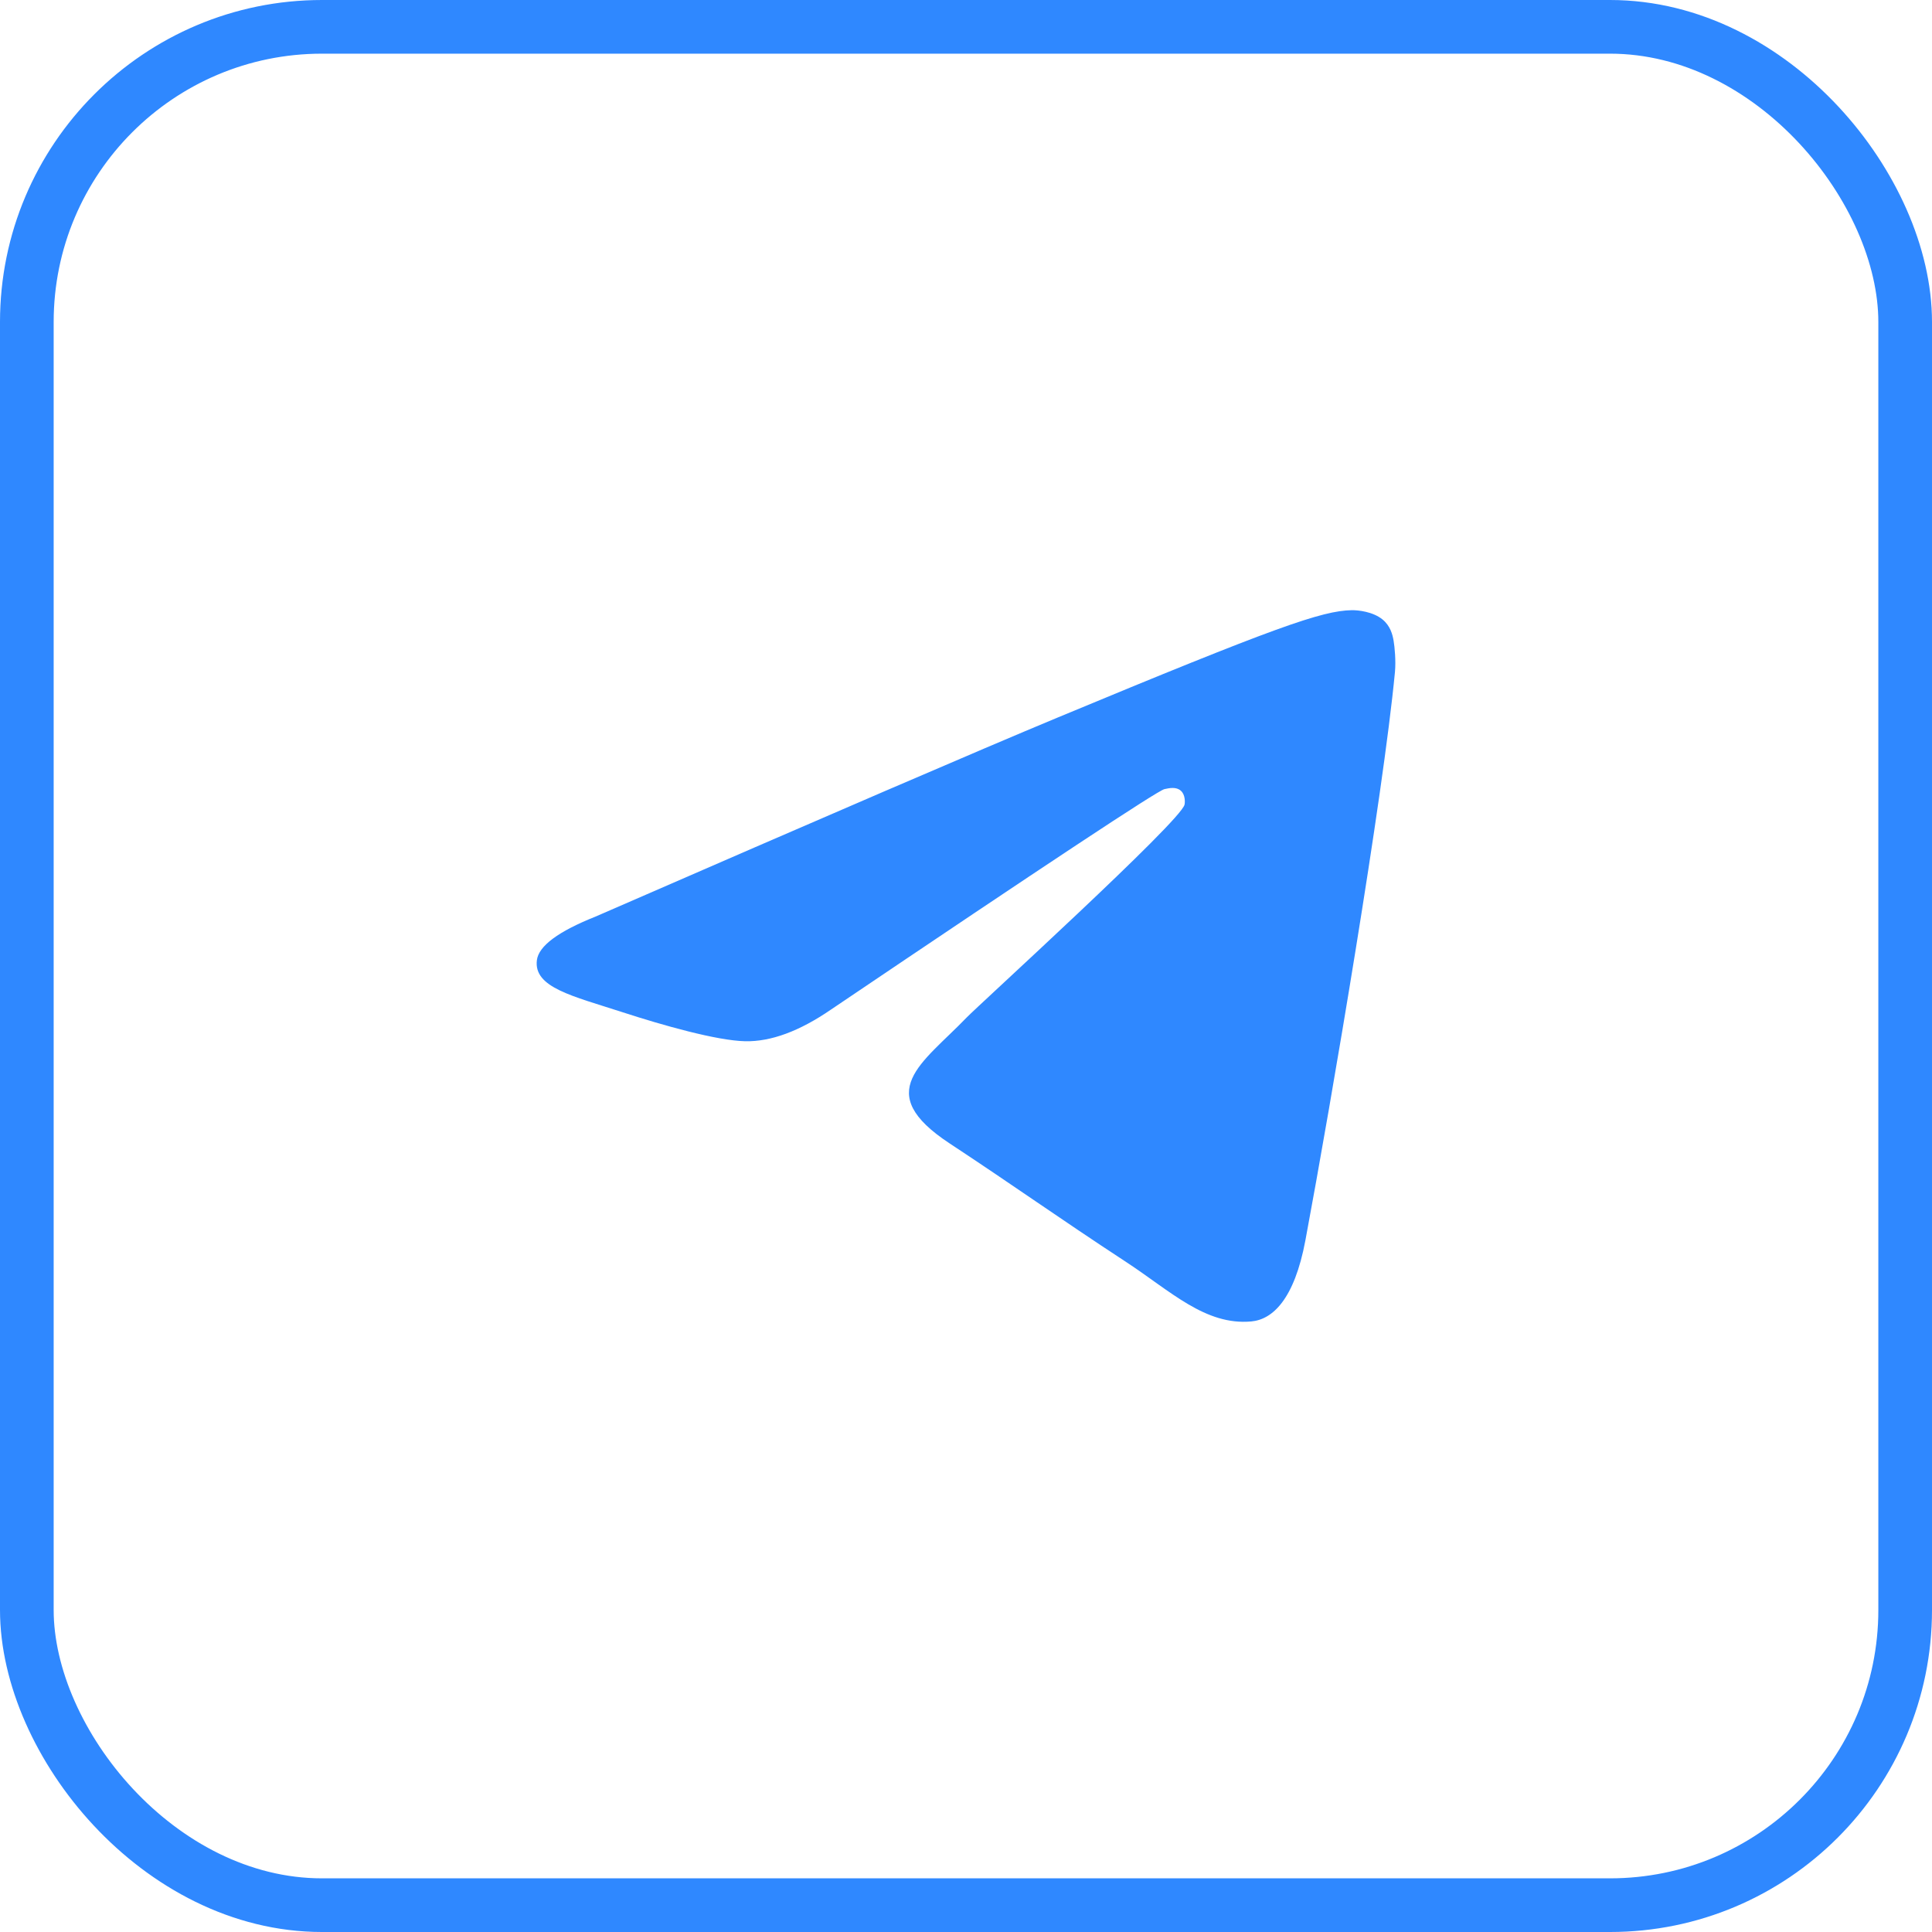 <svg width="36" height="36" viewBox="0 0 36 36" fill="none" xmlns="http://www.w3.org/2000/svg">
<rect x="0.5" y="0.5" width="35" height="35" rx="5.5" stroke="#2F88FF"/>
<path fill-rule="evenodd" clip-rule="evenodd" d="M11.1 17.078C15.395 15.207 18.259 13.973 19.692 13.377C23.783 11.676 24.634 11.38 25.188 11.37C25.309 11.368 25.582 11.398 25.759 11.541C25.908 11.662 25.949 11.826 25.968 11.941C25.988 12.055 26.012 12.316 25.993 12.521C25.771 14.85 24.812 20.503 24.324 23.113C24.117 24.217 23.71 24.587 23.317 24.623C22.461 24.702 21.812 24.058 20.983 23.515C19.686 22.665 18.954 22.136 17.695 21.306C16.24 20.348 17.183 19.821 18.012 18.96C18.229 18.734 21.999 15.306 22.072 14.994C22.081 14.956 22.09 14.81 22.003 14.734C21.917 14.657 21.79 14.684 21.698 14.704C21.568 14.734 19.497 16.103 15.484 18.812C14.896 19.216 14.363 19.412 13.886 19.402C13.36 19.391 12.348 19.105 11.596 18.86C10.673 18.56 9.94 18.402 10.004 17.892C10.037 17.627 10.402 17.356 11.1 17.078Z" fill="#2F88FF"/>
</svg>
